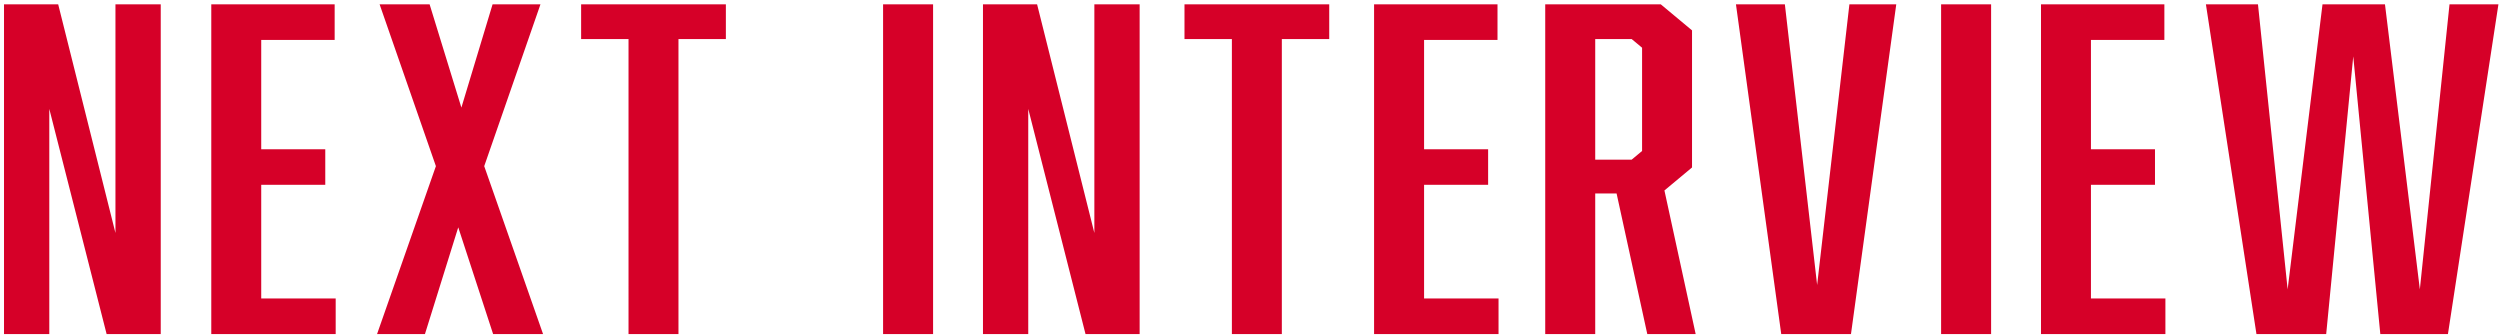 <svg data-name="レイヤー_1" xmlns="http://www.w3.org/2000/svg" viewBox="0 0 461 62"><path d="M451.41 61.6h-12.48l-4.99-51.2-4.99 51.2h-12.86L406.77.8h9.6l5.47 52.56L428.27.8h11.52l6.43 52.56L451.69.8h9.02l-9.31 60.8zM376.36.8h22.75v6.56h-13.54v20.16h11.81v6.56h-11.81v20.96h13.73v6.56h-22.94V.8zm-18.42 0h9.22v60.8h-9.22V.8zm-29.48 60.8L320.11.8h9.02l5.95 51.76L341.03.8h8.64l-8.35 60.8h-12.87zm-24.7 0l-5.66-25.92h-3.94V61.6h-9.22V.8h21.31l5.76 4.8v25.28l-5.09 4.24 5.76 26.48h-8.93zm-.96-52.8l-1.92-1.6h-6.72v22.24h6.72l1.92-1.6V8.8zm-49.41-8h22.75v6.56H262.6v20.16h11.81v6.56H262.6v20.96h13.73v6.56h-22.95V.8zm-17.01 60.8h-9.22V7.2h-8.74V.8h26.69v6.4h-8.74v54.4zm-46.77-41.52V61.6h-8.35V.8h9.98l10.56 42.16V.8h8.35v60.8h-9.98l-10.56-41.52zM162.84.8h9.22v60.8h-9.22V.8zm-37.72 60.8h-9.22V7.2h-8.74V.8h26.69v6.4h-8.74v54.4zm-34.19 0L84.5 41.92 78.36 61.6h-8.83l10.85-30.96L70 .8h9.22l5.86 19.04L90.83.8h8.83L89.29 30.64l10.85 30.96h-9.22zM38.96.8h22.75v6.56H48.17v20.16h11.81v6.56H48.17v20.96H61.9v6.56H38.96V.8zM9.09 20.08V61.6H.74V.8h9.99l10.56 42.16V.8h8.35v60.8h-9.98L9.09 20.08z" fill="#d60028" fill-rule="evenodd"/></svg>